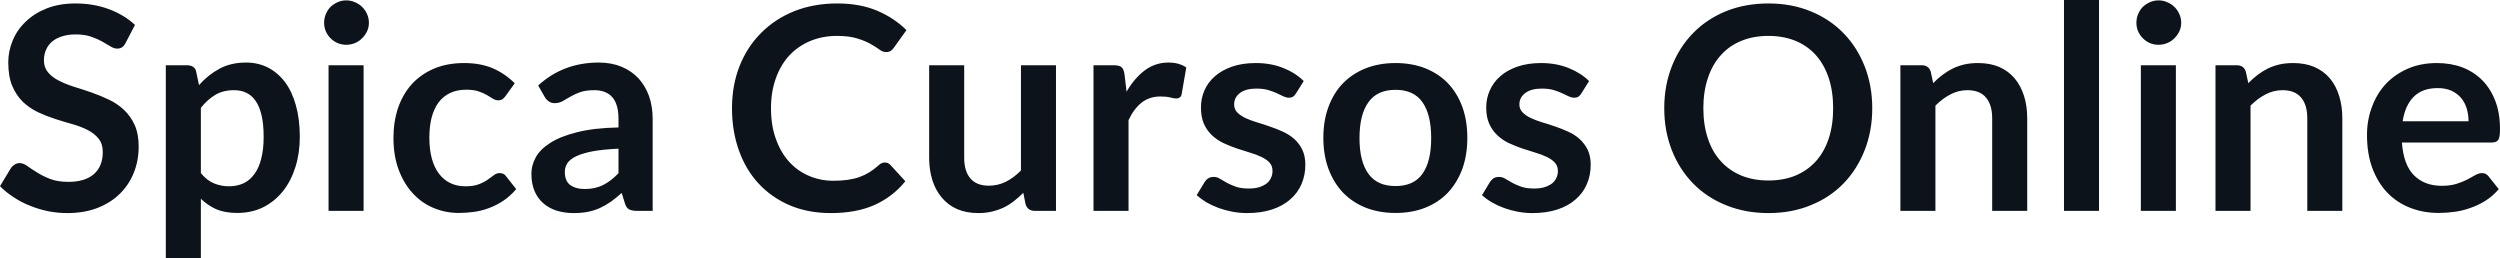 <svg fill="#0D131A" viewBox="0 0 202.63 20.941" height="100%" width="100%" xmlns="http://www.w3.org/2000/svg"><path preserveAspectRatio="none" d="M10.94 2.02L10.18 3.48Q10.05 3.74 9.88 3.84Q9.72 3.94 9.49 3.94L9.49 3.94Q9.26 3.94 8.97 3.77Q8.68 3.59 8.29 3.37Q7.90 3.15 7.38 2.97Q6.85 2.79 6.14 2.79L6.14 2.79Q5.50 2.79 5.02 2.95Q4.54 3.10 4.21 3.38Q3.89 3.66 3.73 4.04Q3.56 4.43 3.56 4.89L3.56 4.89Q3.56 5.47 3.89 5.86Q4.22 6.26 4.76 6.53Q5.30 6.81 5.99 7.03Q6.68 7.24 7.40 7.49Q8.12 7.74 8.81 8.07Q9.50 8.39 10.04 8.90Q10.58 9.40 10.91 10.12Q11.24 10.84 11.24 11.88L11.24 11.88Q11.24 13.01 10.85 13.99Q10.46 14.97 9.72 15.70Q8.98 16.43 7.91 16.85Q6.84 17.27 5.46 17.27L5.46 17.27Q4.67 17.27 3.90 17.12Q3.13 16.96 2.42 16.67Q1.71 16.39 1.10 15.98Q0.48 15.58 0 15.09L0 15.09L0.90 13.60Q1.02 13.44 1.20 13.33Q1.38 13.22 1.60 13.22L1.60 13.22Q1.89 13.22 2.22 13.46Q2.55 13.70 3.01 13.98Q3.46 14.27 4.08 14.51Q4.69 14.74 5.55 14.74L5.55 14.74Q6.88 14.74 7.60 14.12Q8.33 13.49 8.33 12.32L8.33 12.32Q8.33 11.66 8.00 11.25Q7.67 10.83 7.13 10.55Q6.59 10.27 5.90 10.07Q5.21 9.88 4.50 9.65Q3.78 9.42 3.09 9.10Q2.40 8.77 1.86 8.26Q1.32 7.74 0.99 6.96Q0.67 6.19 0.67 5.05L0.67 5.05Q0.67 4.14 1.03 3.28Q1.39 2.41 2.09 1.75Q2.78 1.08 3.79 0.68Q4.81 0.28 6.11 0.28L6.11 0.28Q7.58 0.28 8.82 0.74Q10.06 1.20 10.94 2.02L10.94 2.02ZM16.28 20.94L13.44 20.94L13.44 5.29L15.18 5.29Q15.46 5.29 15.65 5.42Q15.85 5.54 15.90 5.81L15.90 5.81L16.13 6.90Q16.85 6.08 17.77 5.58Q18.70 5.07 19.94 5.07L19.94 5.07Q20.91 5.07 21.71 5.47Q22.51 5.88 23.09 6.64Q23.67 7.41 23.98 8.53Q24.30 9.65 24.30 11.10L24.30 11.10Q24.30 12.42 23.94 13.55Q23.59 14.67 22.93 15.50Q22.26 16.33 21.33 16.80Q20.39 17.26 19.23 17.26L19.23 17.26Q18.23 17.26 17.53 16.96Q16.84 16.65 16.28 16.11L16.28 16.11L16.28 20.94ZM18.96 7.31L18.96 7.31Q18.08 7.31 17.45 7.69Q16.82 8.06 16.28 8.74L16.28 8.74L16.28 14.03Q16.77 14.63 17.34 14.86Q17.91 15.10 18.56 15.10L18.56 15.10Q19.20 15.10 19.73 14.86Q20.25 14.62 20.61 14.12Q20.98 13.63 21.17 12.87Q21.37 12.12 21.37 11.10L21.37 11.10Q21.37 10.06 21.20 9.34Q21.03 8.62 20.72 8.18Q20.41 7.73 19.97 7.52Q19.53 7.31 18.96 7.31ZM26.63 5.29L29.47 5.29L29.47 17.09L26.63 17.09L26.63 5.29ZM29.90 1.85L29.90 1.85Q29.90 2.22 29.75 2.54Q29.60 2.86 29.35 3.10Q29.11 3.35 28.77 3.49Q28.44 3.63 28.06 3.63L28.06 3.63Q27.69 3.63 27.36 3.49Q27.04 3.35 26.79 3.10Q26.55 2.86 26.41 2.54Q26.27 2.22 26.27 1.85L26.27 1.85Q26.27 1.47 26.41 1.14Q26.55 0.80 26.79 0.56Q27.04 0.32 27.36 0.18Q27.69 0.03 28.06 0.03L28.06 0.03Q28.44 0.03 28.77 0.18Q29.11 0.32 29.35 0.56Q29.60 0.80 29.75 1.14Q29.90 1.47 29.90 1.85ZM41.72 6.75L40.97 7.79Q40.85 7.95 40.73 8.04Q40.61 8.13 40.38 8.13L40.38 8.13Q40.16 8.13 39.95 8.00Q39.74 7.87 39.46 7.70Q39.17 7.53 38.77 7.40Q38.38 7.27 37.79 7.27L37.79 7.27Q37.04 7.27 36.48 7.54Q35.91 7.81 35.54 8.31Q35.17 8.82 34.98 9.54Q34.80 10.26 34.80 11.17L34.80 11.17Q34.80 12.11 35.00 12.85Q35.20 13.58 35.58 14.08Q35.96 14.58 36.50 14.84Q37.04 15.10 37.72 15.10L37.72 15.10Q38.40 15.10 38.82 14.93Q39.24 14.77 39.53 14.56Q39.81 14.36 40.03 14.20Q40.24 14.03 40.50 14.03L40.50 14.03Q40.85 14.03 41.02 14.29L41.02 14.29L41.84 15.33Q41.37 15.88 40.81 16.26Q40.26 16.63 39.67 16.85Q39.08 17.08 38.44 17.17Q37.81 17.26 37.19 17.26L37.19 17.26Q36.10 17.26 35.13 16.85Q34.17 16.45 33.45 15.66Q32.73 14.88 32.31 13.75Q31.89 12.62 31.89 11.17L31.89 11.17Q31.89 9.87 32.26 8.76Q32.64 7.65 33.36 6.84Q34.09 6.03 35.16 5.57Q36.23 5.11 37.62 5.11L37.62 5.11Q38.94 5.11 39.93 5.53Q40.93 5.96 41.72 6.75L41.72 6.75ZM52.90 9.64L52.90 17.09L51.62 17.09Q51.22 17.09 50.99 16.97Q50.76 16.85 50.65 16.48L50.65 16.48L50.39 15.64Q49.94 16.04 49.51 16.35Q49.08 16.65 48.62 16.86Q48.16 17.07 47.64 17.17Q47.13 17.27 46.49 17.27L46.49 17.27Q45.75 17.27 45.11 17.07Q44.48 16.87 44.03 16.47Q43.57 16.07 43.32 15.47Q43.07 14.87 43.07 14.08L43.07 14.08Q43.07 13.41 43.42 12.76Q43.77 12.11 44.59 11.59Q45.40 11.06 46.76 10.72Q48.12 10.37 50.13 10.33L50.13 10.33L50.13 9.64Q50.13 8.45 49.63 7.88Q49.13 7.31 48.17 7.31L48.17 7.31Q47.48 7.31 47.02 7.47Q46.56 7.64 46.22 7.84Q45.88 8.04 45.60 8.20Q45.31 8.36 44.96 8.36L44.96 8.36Q44.68 8.36 44.47 8.21Q44.26 8.06 44.14 7.84L44.14 7.84L43.62 6.93Q45.65 5.07 48.53 5.07L48.53 5.07Q49.56 5.07 50.38 5.41Q51.19 5.75 51.75 6.35Q52.31 6.96 52.61 7.80Q52.90 8.64 52.90 9.64L52.90 9.64ZM47.38 15.32L47.38 15.32Q47.82 15.32 48.18 15.24Q48.55 15.16 48.88 15.00Q49.21 14.83 49.51 14.60Q49.82 14.36 50.13 14.04L50.13 14.04L50.13 12.05Q48.89 12.11 48.05 12.26Q47.22 12.42 46.71 12.66Q46.21 12.90 45.99 13.22Q45.78 13.55 45.78 13.93L45.78 13.93Q45.78 14.67 46.22 15.00Q46.67 15.32 47.38 15.32ZM71.73 13.17L71.73 13.17Q71.98 13.17 72.16 13.36L72.16 13.36L73.38 14.69Q72.37 15.94 70.89 16.61Q69.41 17.27 67.34 17.27L67.34 17.27Q65.49 17.27 64.01 16.64Q62.54 16.01 61.49 14.88Q60.44 13.75 59.89 12.19Q59.33 10.63 59.33 8.77L59.33 8.77Q59.33 6.90 59.95 5.34Q60.57 3.78 61.70 2.66Q62.82 1.53 64.39 0.90Q65.96 0.28 67.86 0.28L67.86 0.28Q69.71 0.28 71.10 0.87Q72.48 1.46 73.47 2.44L73.47 2.44L72.44 3.88Q72.35 4.01 72.20 4.12Q72.06 4.22 71.81 4.22L71.81 4.22Q71.54 4.22 71.27 4.01Q70.99 3.81 70.56 3.56Q70.14 3.32 69.49 3.12Q68.84 2.91 67.84 2.91L67.84 2.91Q66.67 2.91 65.68 3.32Q64.70 3.73 63.99 4.48Q63.28 5.24 62.89 6.33Q62.49 7.42 62.49 8.77L62.49 8.77Q62.49 10.18 62.89 11.27Q63.28 12.36 63.96 13.11Q64.64 13.86 65.56 14.25Q66.48 14.65 67.54 14.65L67.54 14.65Q68.17 14.65 68.68 14.58Q69.20 14.51 69.63 14.36Q70.06 14.21 70.44 13.98Q70.83 13.74 71.21 13.40L71.21 13.40Q71.32 13.29 71.45 13.23Q71.58 13.17 71.73 13.17ZM75.31 5.29L78.15 5.29L78.15 12.79Q78.15 13.87 78.65 14.46Q79.15 15.05 80.15 15.05L80.15 15.05Q80.89 15.05 81.53 14.73Q82.18 14.40 82.75 13.82L82.75 13.82L82.75 5.29L85.59 5.29L85.59 17.09L83.86 17.09Q83.31 17.09 83.13 16.57L83.13 16.57L82.94 15.63Q82.57 16.00 82.18 16.30Q81.79 16.61 81.35 16.82Q80.90 17.03 80.39 17.15Q79.88 17.27 79.29 17.27L79.29 17.27Q78.33 17.27 77.58 16.95Q76.84 16.62 76.34 16.02Q75.83 15.42 75.57 14.60Q75.31 13.78 75.31 12.79L75.31 12.79L75.31 5.29ZM91.47 17.09L88.63 17.09L88.63 5.29L90.30 5.29Q90.73 5.29 90.91 5.45Q91.08 5.61 91.14 6.00L91.14 6.00L91.31 7.43Q91.94 6.34 92.79 5.70Q93.64 5.07 94.70 5.07L94.70 5.07Q95.58 5.07 96.15 5.47L96.15 5.47L95.78 7.60Q95.75 7.81 95.63 7.89Q95.52 7.98 95.32 7.98L95.32 7.98Q95.15 7.98 94.85 7.90Q94.55 7.82 94.06 7.82L94.06 7.82Q93.17 7.82 92.54 8.31Q91.91 8.80 91.47 9.74L91.47 9.74L91.47 17.09ZM105.67 6.57L105.03 7.59Q104.91 7.77 104.79 7.85Q104.66 7.92 104.47 7.92L104.47 7.92Q104.26 7.92 104.02 7.81Q103.79 7.69 103.48 7.55Q103.17 7.41 102.77 7.29Q102.37 7.18 101.83 7.18L101.83 7.18Q100.99 7.18 100.51 7.53Q100.03 7.89 100.03 8.46L100.03 8.46Q100.03 8.84 100.27 9.10Q100.52 9.36 100.93 9.56Q101.34 9.75 101.86 9.91Q102.37 10.06 102.91 10.25Q103.45 10.43 103.97 10.67Q104.49 10.90 104.90 11.26Q105.31 11.63 105.55 12.13Q105.80 12.64 105.80 13.35L105.80 13.35Q105.80 14.20 105.49 14.92Q105.18 15.64 104.58 16.16Q103.98 16.69 103.10 16.98Q102.22 17.27 101.08 17.27L101.08 17.27Q100.48 17.27 99.89 17.16Q99.31 17.05 98.78 16.86Q98.24 16.66 97.79 16.40Q97.34 16.13 96.99 15.82L96.99 15.82L97.65 14.74Q97.77 14.55 97.95 14.44Q98.12 14.34 98.38 14.34L98.38 14.34Q98.65 14.34 98.88 14.49Q99.12 14.64 99.43 14.81Q99.74 14.98 100.16 15.13Q100.58 15.28 101.22 15.28L101.22 15.28Q101.73 15.28 102.09 15.16Q102.45 15.04 102.69 14.85Q102.92 14.65 103.03 14.39Q103.14 14.13 103.14 13.86L103.14 13.86Q103.14 13.44 102.90 13.18Q102.65 12.91 102.24 12.72Q101.83 12.52 101.31 12.37Q100.79 12.21 100.24 12.03Q99.69 11.84 99.17 11.60Q98.65 11.35 98.24 10.97Q97.83 10.59 97.58 10.04Q97.34 9.49 97.34 8.71L97.34 8.71Q97.34 7.98 97.62 7.33Q97.91 6.67 98.47 6.18Q99.03 5.69 99.86 5.40Q100.69 5.11 101.79 5.11L101.79 5.11Q103.01 5.11 104.01 5.51Q105.01 5.91 105.67 6.57L105.67 6.57ZM113.11 5.11L113.11 5.11Q114.44 5.11 115.51 5.53Q116.59 5.96 117.35 6.74Q118.10 7.52 118.52 8.65Q118.93 9.77 118.93 11.17L118.93 11.17Q118.93 12.57 118.52 13.70Q118.10 14.82 117.35 15.62Q116.59 16.41 115.51 16.84Q114.44 17.26 113.11 17.26L113.11 17.26Q111.79 17.26 110.71 16.84Q109.63 16.41 108.86 15.62Q108.10 14.82 107.68 13.70Q107.26 12.57 107.26 11.17L107.26 11.17Q107.26 9.77 107.68 8.65Q108.10 7.52 108.86 6.74Q109.63 5.96 110.71 5.53Q111.79 5.11 113.11 5.11ZM113.11 15.08L113.11 15.08Q114.59 15.08 115.29 14.09Q116.00 13.10 116.00 11.19L116.00 11.19Q116.00 9.28 115.29 8.28Q114.59 7.28 113.11 7.28L113.11 7.28Q111.62 7.28 110.91 8.29Q110.19 9.29 110.19 11.19L110.19 11.19Q110.19 13.09 110.91 14.08Q111.62 15.08 113.11 15.08ZM128.80 6.57L128.16 7.59Q128.04 7.77 127.91 7.85Q127.79 7.92 127.59 7.92L127.59 7.92Q127.39 7.92 127.15 7.81Q126.91 7.69 126.60 7.55Q126.29 7.41 125.90 7.29Q125.50 7.18 124.96 7.18L124.96 7.18Q124.12 7.18 123.64 7.53Q123.15 7.89 123.15 8.46L123.15 8.46Q123.15 8.84 123.40 9.10Q123.65 9.36 124.06 9.56Q124.46 9.75 124.98 9.91Q125.50 10.06 126.04 10.25Q126.58 10.43 127.10 10.67Q127.62 10.90 128.02 11.26Q128.43 11.63 128.68 12.13Q128.93 12.64 128.93 13.35L128.93 13.35Q128.93 14.20 128.62 14.92Q128.31 15.64 127.71 16.16Q127.11 16.69 126.23 16.98Q125.35 17.27 124.21 17.27L124.21 17.27Q123.60 17.27 123.02 17.16Q122.44 17.05 121.91 16.86Q121.37 16.66 120.92 16.40Q120.46 16.13 120.12 15.82L120.12 15.82L120.77 14.74Q120.90 14.55 121.07 14.44Q121.24 14.34 121.51 14.34L121.51 14.34Q121.77 14.34 122.01 14.49Q122.25 14.64 122.56 14.81Q122.87 14.98 123.29 15.13Q123.71 15.28 124.35 15.28L124.35 15.28Q124.86 15.28 125.22 15.16Q125.58 15.04 125.82 14.85Q126.05 14.65 126.16 14.39Q126.27 14.13 126.27 13.86L126.27 13.86Q126.27 13.44 126.02 13.18Q125.78 12.91 125.37 12.72Q124.96 12.52 124.44 12.37Q123.91 12.21 123.37 12.03Q122.82 11.84 122.30 11.60Q121.77 11.35 121.37 10.97Q120.96 10.59 120.71 10.04Q120.46 9.49 120.46 8.71L120.46 8.71Q120.46 7.98 120.75 7.33Q121.04 6.67 121.60 6.18Q122.15 5.69 122.99 5.40Q123.82 5.11 124.91 5.11L124.91 5.11Q126.13 5.11 127.13 5.51Q128.13 5.91 128.80 6.57L128.80 6.57ZM151.75 8.77L151.75 8.77Q151.75 10.60 151.14 12.16Q150.53 13.72 149.43 14.86Q148.33 16.00 146.77 16.63Q145.22 17.27 143.34 17.27L143.34 17.27Q141.45 17.27 139.89 16.63Q138.33 16.00 137.22 14.86Q136.11 13.72 135.50 12.16Q134.89 10.60 134.89 8.77L134.89 8.77Q134.89 6.95 135.50 5.39Q136.11 3.83 137.22 2.69Q138.33 1.55 139.89 0.91Q141.45 0.28 143.34 0.28L143.34 0.28Q145.22 0.28 146.77 0.92Q148.33 1.56 149.43 2.70Q150.53 3.83 151.14 5.39Q151.75 6.95 151.75 8.77ZM148.58 8.77L148.58 8.77Q148.58 7.41 148.22 6.32Q147.86 5.23 147.18 4.47Q146.50 3.71 145.53 3.31Q144.55 2.91 143.34 2.91L143.34 2.91Q142.12 2.91 141.14 3.31Q140.16 3.71 139.48 4.47Q138.79 5.23 138.43 6.32Q138.06 7.41 138.06 8.77L138.06 8.77Q138.06 10.14 138.43 11.23Q138.79 12.32 139.48 13.07Q140.16 13.82 141.14 14.23Q142.12 14.63 143.34 14.63L143.34 14.63Q144.55 14.63 145.53 14.23Q146.50 13.82 147.18 13.07Q147.86 12.32 148.22 11.23Q148.58 10.14 148.58 8.77ZM156.87 17.09L154.03 17.09L154.03 5.29L155.77 5.29Q156.32 5.29 156.49 5.81L156.49 5.81L156.69 6.74Q157.04 6.37 157.44 6.07Q157.84 5.77 158.28 5.55Q158.72 5.34 159.23 5.22Q159.73 5.11 160.33 5.11L160.33 5.11Q161.30 5.11 162.05 5.43Q162.79 5.76 163.29 6.35Q163.79 6.95 164.05 7.77Q164.31 8.59 164.31 9.58L164.31 9.58L164.31 17.09L161.47 17.09L161.47 9.58Q161.47 8.50 160.97 7.91Q160.47 7.31 159.47 7.31L159.47 7.31Q158.73 7.31 158.09 7.65Q157.45 7.98 156.87 8.56L156.87 8.56L156.87 17.09ZM167.29 0L170.13 0L170.13 17.09L167.29 17.09L167.29 0ZM173.52 5.29L176.36 5.29L176.36 17.09L173.52 17.09L173.52 5.29ZM176.79 1.85L176.79 1.85Q176.79 2.22 176.64 2.54Q176.49 2.86 176.24 3.10Q176.00 3.35 175.66 3.49Q175.33 3.63 174.95 3.63L174.95 3.63Q174.58 3.63 174.25 3.49Q173.93 3.35 173.68 3.10Q173.44 2.86 173.30 2.54Q173.16 2.22 173.16 1.85L173.16 1.85Q173.16 1.47 173.30 1.14Q173.44 0.80 173.68 0.56Q173.93 0.32 174.25 0.18Q174.58 0.03 174.95 0.03L174.95 0.03Q175.33 0.03 175.66 0.18Q176.00 0.32 176.24 0.56Q176.49 0.80 176.64 1.14Q176.79 1.47 176.79 1.85ZM182.41 17.09L179.57 17.09L179.57 5.29L181.31 5.29Q181.86 5.29 182.03 5.81L182.03 5.81L182.23 6.74Q182.59 6.37 182.98 6.07Q183.38 5.77 183.82 5.55Q184.26 5.34 184.77 5.22Q185.28 5.11 185.87 5.11L185.87 5.11Q186.84 5.11 187.59 5.43Q188.34 5.76 188.84 6.35Q189.34 6.95 189.59 7.77Q189.85 8.59 189.85 9.58L189.85 9.58L189.85 17.09L187.01 17.09L187.01 9.58Q187.01 8.50 186.51 7.91Q186.01 7.31 185.01 7.31L185.01 7.31Q184.28 7.31 183.63 7.65Q182.99 7.98 182.41 8.56L182.41 8.56L182.41 17.09ZM197.52 5.11L197.52 5.11Q198.64 5.11 199.58 5.46Q200.51 5.82 201.19 6.50Q201.87 7.19 202.25 8.18Q202.63 9.18 202.63 10.45L202.63 10.45Q202.63 10.78 202.60 10.99Q202.57 11.20 202.50 11.32Q202.42 11.44 202.30 11.49Q202.17 11.55 201.97 11.55L201.97 11.55L194.68 11.55Q194.81 13.36 195.66 14.21Q196.51 15.06 197.91 15.06L197.91 15.06Q198.60 15.06 199.11 14.90Q199.61 14.74 199.98 14.55Q200.35 14.35 200.63 14.19Q200.92 14.03 201.18 14.03L201.18 14.03Q201.35 14.03 201.48 14.10Q201.61 14.17 201.70 14.29L201.70 14.29L202.53 15.33Q202.06 15.88 201.47 16.26Q200.88 16.63 200.24 16.85Q199.61 17.08 198.94 17.17Q198.28 17.26 197.66 17.26L197.66 17.26Q196.43 17.26 195.37 16.85Q194.32 16.45 193.53 15.65Q192.75 14.85 192.30 13.67Q191.85 12.49 191.85 10.94L191.85 10.94Q191.85 9.73 192.25 8.67Q192.64 7.60 193.37 6.81Q194.10 6.03 195.15 5.57Q196.20 5.11 197.52 5.11ZM197.58 7.14L197.58 7.14Q196.34 7.14 195.64 7.84Q194.94 8.54 194.74 9.83L194.74 9.83L200.08 9.83Q200.08 9.28 199.93 8.79Q199.78 8.30 199.47 7.93Q199.16 7.57 198.69 7.35Q198.21 7.14 197.58 7.14Z"></path></svg>